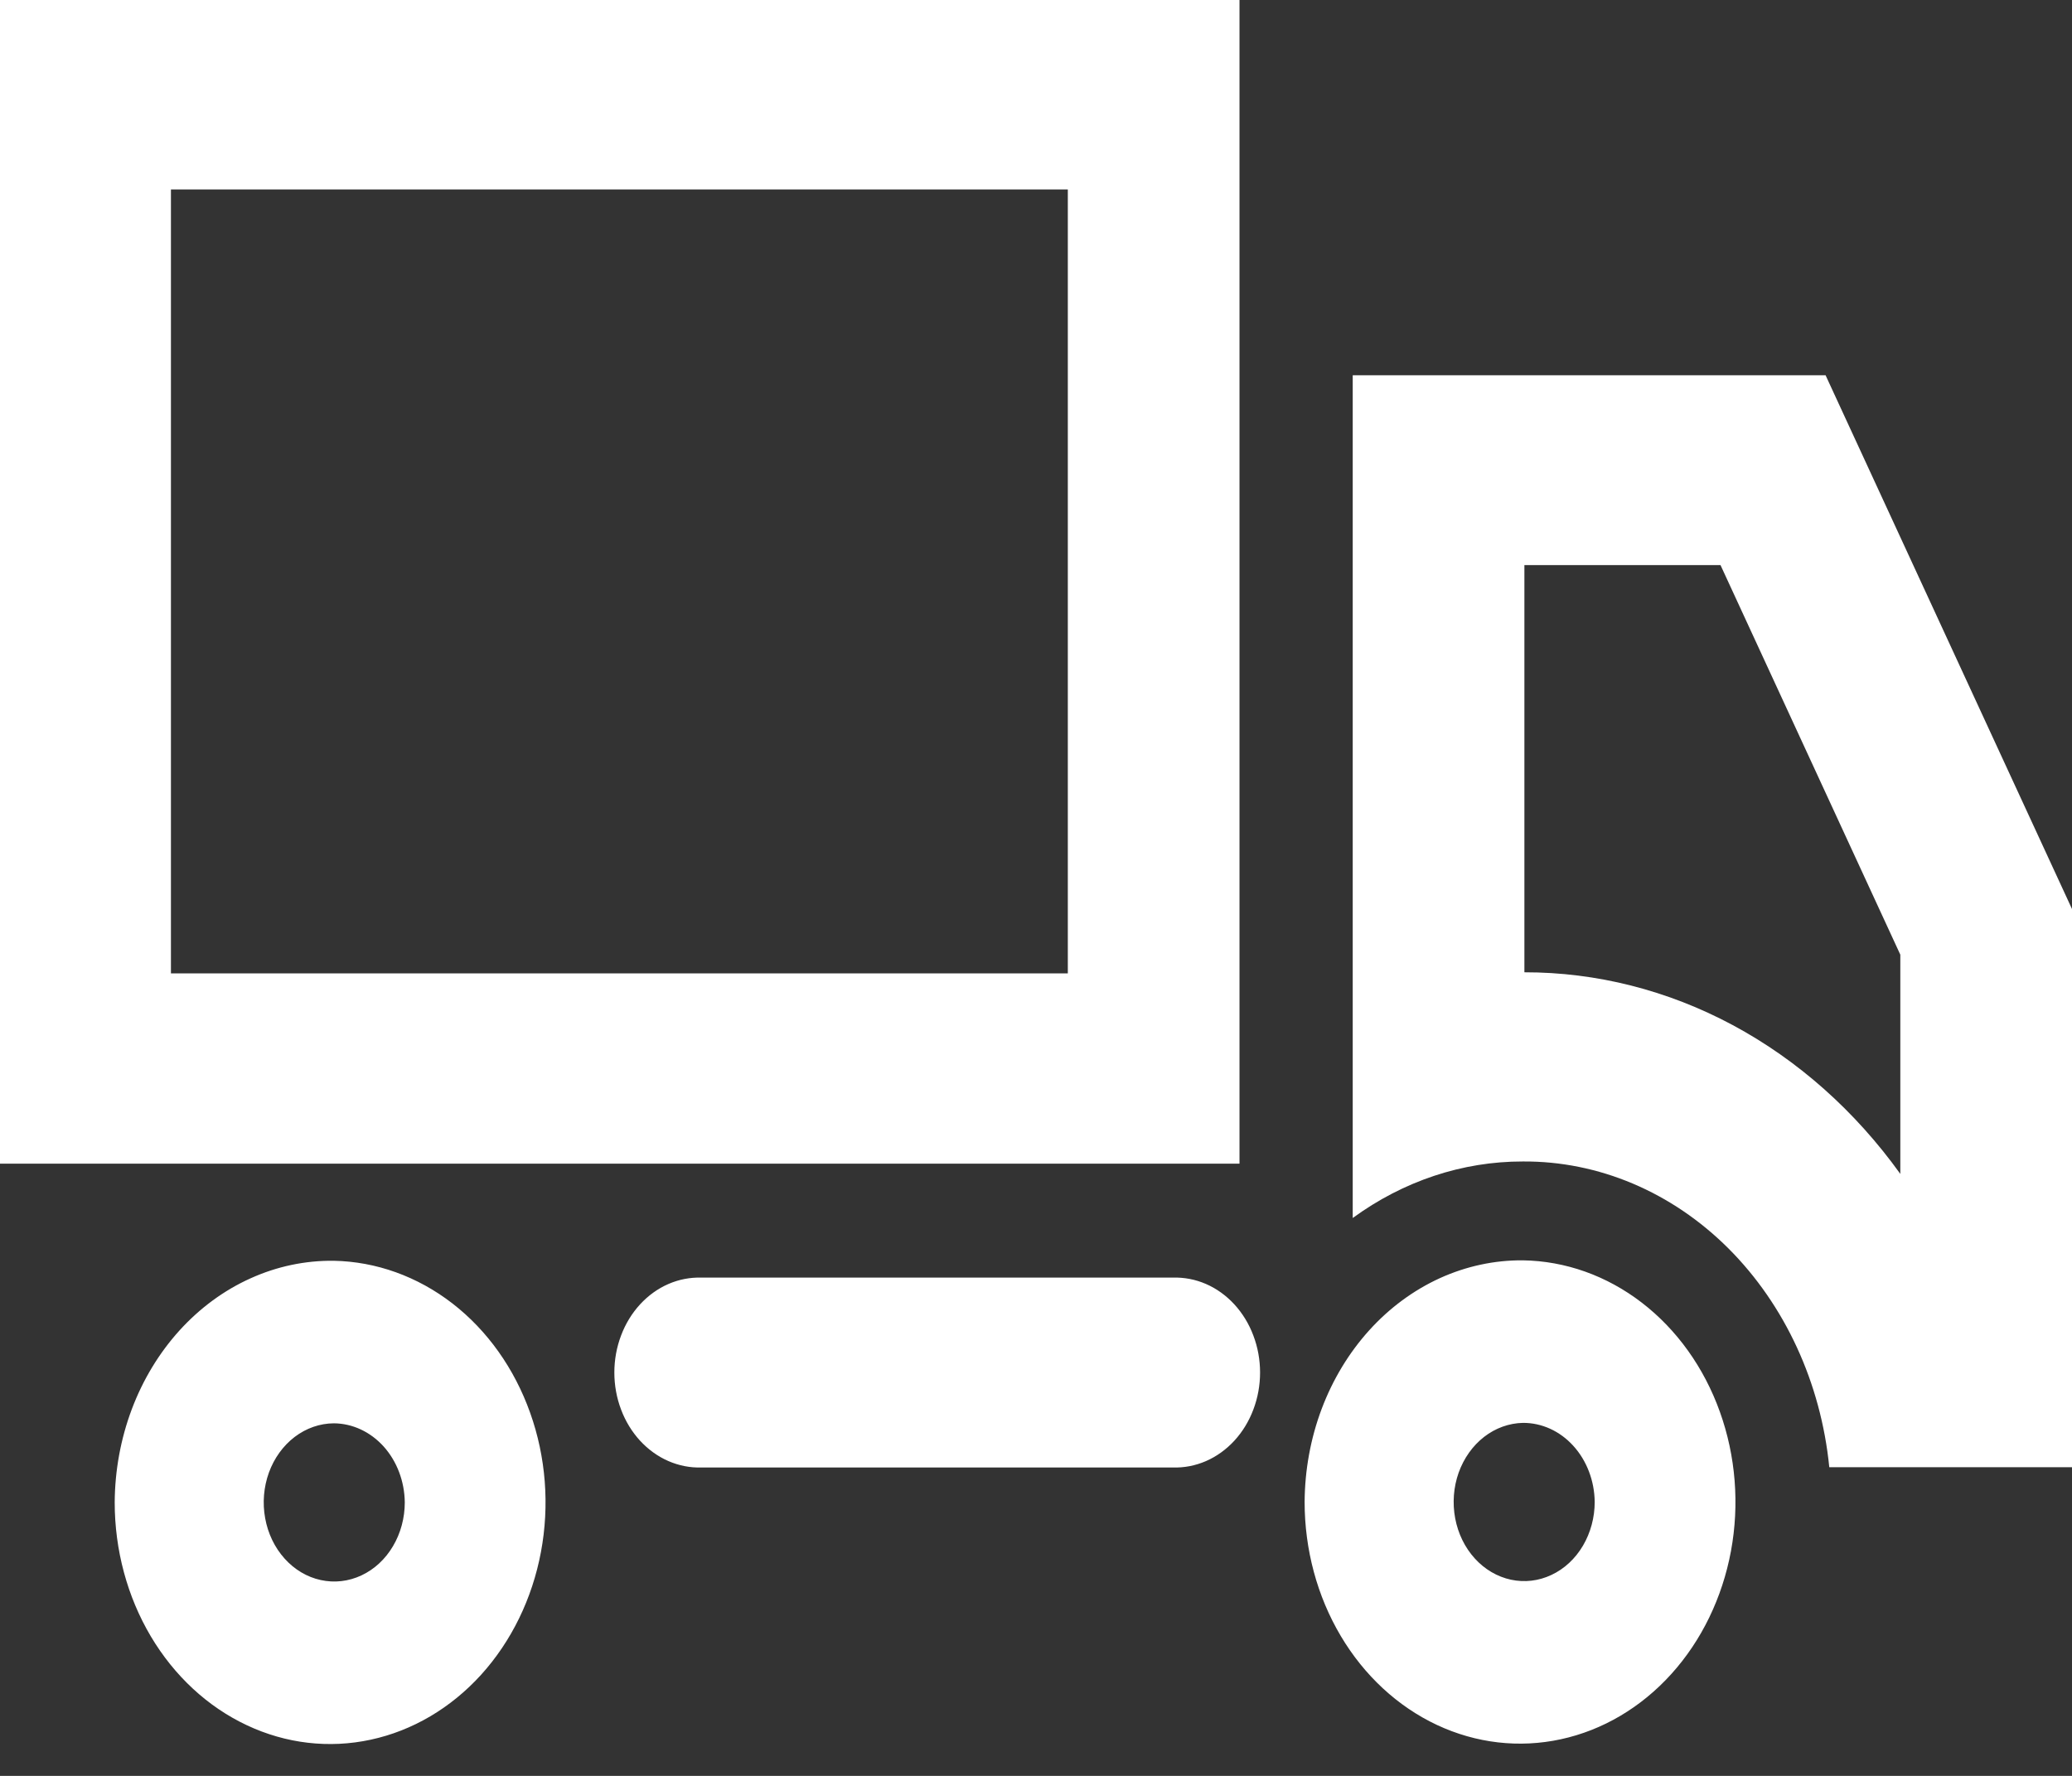<svg width="42" height="36" viewBox="0 0 42 36" fill="none" xmlns="http://www.w3.org/2000/svg">
<rect x="0" y="0" width="42" height="36" fill="#333333" stroke="none"/>
<path fill-rule="evenodd" clip-rule="evenodd" d="M3.465 3.84V19.732H21.645V3.84H3.465ZM-0.015 0H25.125V23.589H-0.015V0ZM14.22 29.748H23.775C24.004 29.756 24.233 29.711 24.447 29.618C24.661 29.525 24.856 29.384 25.021 29.205C25.186 29.025 25.317 28.811 25.406 28.573C25.496 28.336 25.542 28.081 25.542 27.823C25.542 27.566 25.496 27.311 25.406 27.074C25.317 26.836 25.186 26.622 25.021 26.442C24.856 26.263 24.661 26.122 24.447 26.029C24.233 25.936 24.004 25.892 23.775 25.899H14.22C13.99 25.892 13.762 25.936 13.548 26.029C13.334 26.122 13.139 26.263 12.974 26.442C12.809 26.622 12.678 26.836 12.589 27.074C12.499 27.311 12.453 27.566 12.453 27.823C12.453 28.081 12.499 28.336 12.589 28.573C12.678 28.811 12.809 29.025 12.974 29.205C13.139 29.384 13.334 29.525 13.548 29.618C13.762 29.711 13.99 29.756 14.22 29.748ZM6.765 28.853C6.483 28.855 6.207 28.951 5.973 29.129C5.74 29.306 5.558 29.558 5.451 29.851C5.345 30.145 5.318 30.467 5.375 30.777C5.431 31.087 5.568 31.372 5.769 31.595C5.969 31.818 6.224 31.97 6.501 32.03C6.778 32.091 7.065 32.058 7.326 31.936C7.587 31.814 7.809 31.609 7.965 31.345C8.122 31.081 8.205 30.771 8.205 30.455C8.2 30.029 8.046 29.623 7.777 29.323C7.507 29.024 7.144 28.855 6.765 28.853ZM6.765 25.558C7.625 25.574 8.462 25.875 9.171 26.423C9.879 26.971 10.427 27.742 10.746 28.639C11.066 29.535 11.142 30.517 10.965 31.462C10.788 32.407 10.366 33.272 9.753 33.949C9.139 34.626 8.361 35.084 7.516 35.266C6.671 35.449 5.796 35.347 5.003 34.973C4.209 34.6 3.532 33.972 3.055 33.168C2.579 32.364 2.325 31.42 2.325 30.455C2.329 29.806 2.447 29.164 2.672 28.566C2.897 27.968 3.226 27.426 3.638 26.971C4.051 26.516 4.539 26.157 5.076 25.915C5.612 25.672 6.186 25.551 6.765 25.558ZM30.9 11.464V19.71C32.362 19.708 33.805 20.074 35.124 20.781C36.443 21.489 37.603 22.52 38.52 23.797V19.353L34.875 11.455H30.9V11.464ZM27.42 7.607H37.005L42 18.427V29.743H37.08C36.91 28.032 36.181 26.452 35.035 25.307C33.888 24.163 32.404 23.535 30.87 23.545C29.645 23.543 28.447 23.941 27.42 24.691V7.607ZM30.87 28.844C30.588 28.85 30.314 28.949 30.083 29.128C29.851 29.308 29.672 29.561 29.567 29.854C29.463 30.148 29.439 30.469 29.497 30.779C29.555 31.088 29.693 31.371 29.894 31.592C30.095 31.814 30.35 31.963 30.627 32.023C30.903 32.082 31.189 32.049 31.449 31.926C31.709 31.804 31.931 31.598 32.086 31.335C32.242 31.071 32.325 30.762 32.325 30.446C32.32 30.018 32.164 29.609 31.891 29.309C31.619 29.009 31.252 28.842 30.87 28.844ZM30.87 25.549C31.731 25.562 32.569 25.86 33.28 26.407C33.99 26.953 34.541 27.722 34.862 28.619C35.184 29.515 35.262 30.498 35.087 31.444C34.911 32.39 34.491 33.257 33.878 33.935C33.265 34.614 32.486 35.074 31.641 35.257C30.796 35.441 29.921 35.34 29.126 34.967C28.332 34.594 27.653 33.966 27.176 33.161C26.699 32.357 26.445 31.412 26.445 30.446C26.449 29.799 26.566 29.158 26.79 28.562C27.015 27.965 27.342 27.424 27.753 26.969C28.164 26.514 28.651 26.155 29.185 25.911C29.72 25.668 30.293 25.544 30.87 25.549Z" fill="white"/>
</svg>

